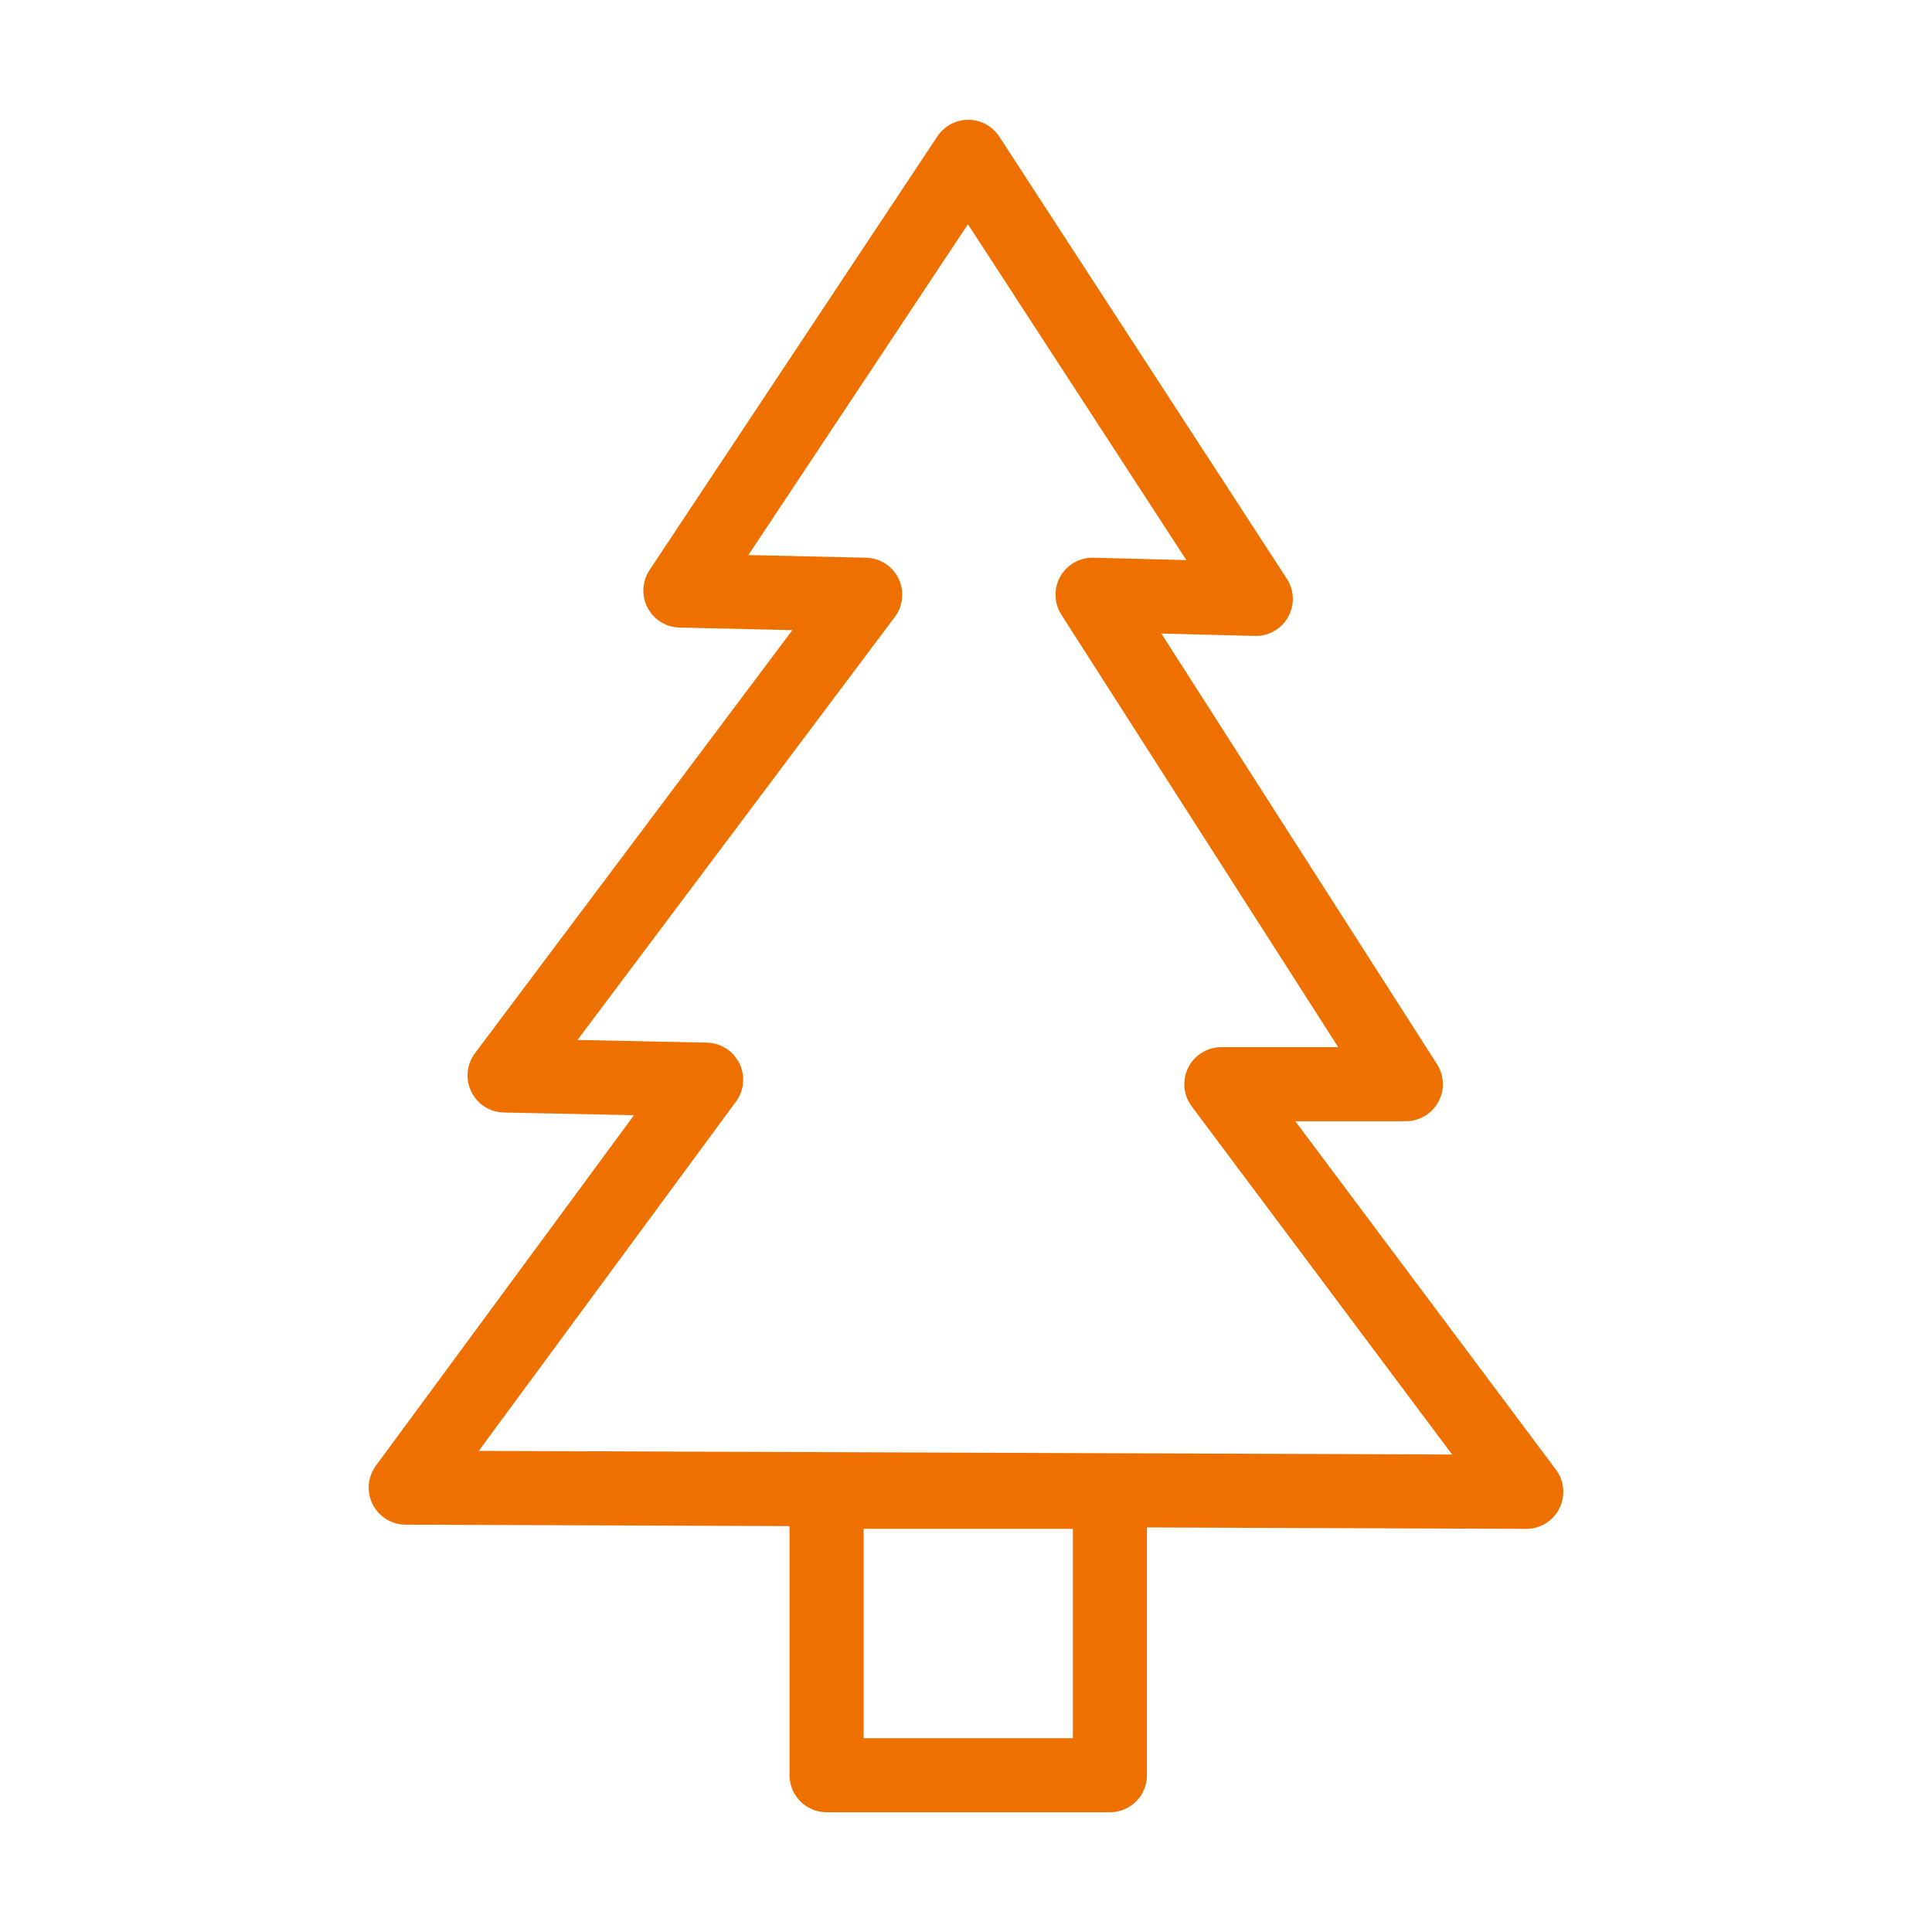 <?xml version="1.0" encoding="UTF-8"?>
<svg xmlns="http://www.w3.org/2000/svg" id="Ebene_1" version="1.1" viewBox="0 0 60 60">
  <defs>
    <style>
      .st0 {
        fill: none;
        stroke: #ee7100;
        stroke-linejoin: round;
        stroke-width: 2.3px;
      }
    </style>
  </defs>
  <polygon class="st0" points="30.07 4.87 21.13 18.34 26.87 18.47 15.67 33.4 21.93 33.53 12.6 46.2 47.4 46.33 37.93 33.67 43.66 33.67 33.93 18.47 39 18.6 30.07 4.87"></polygon>
  <rect class="st0" x="25.67" y="46.33" width="8.8" height="8.8"></rect>
</svg>
